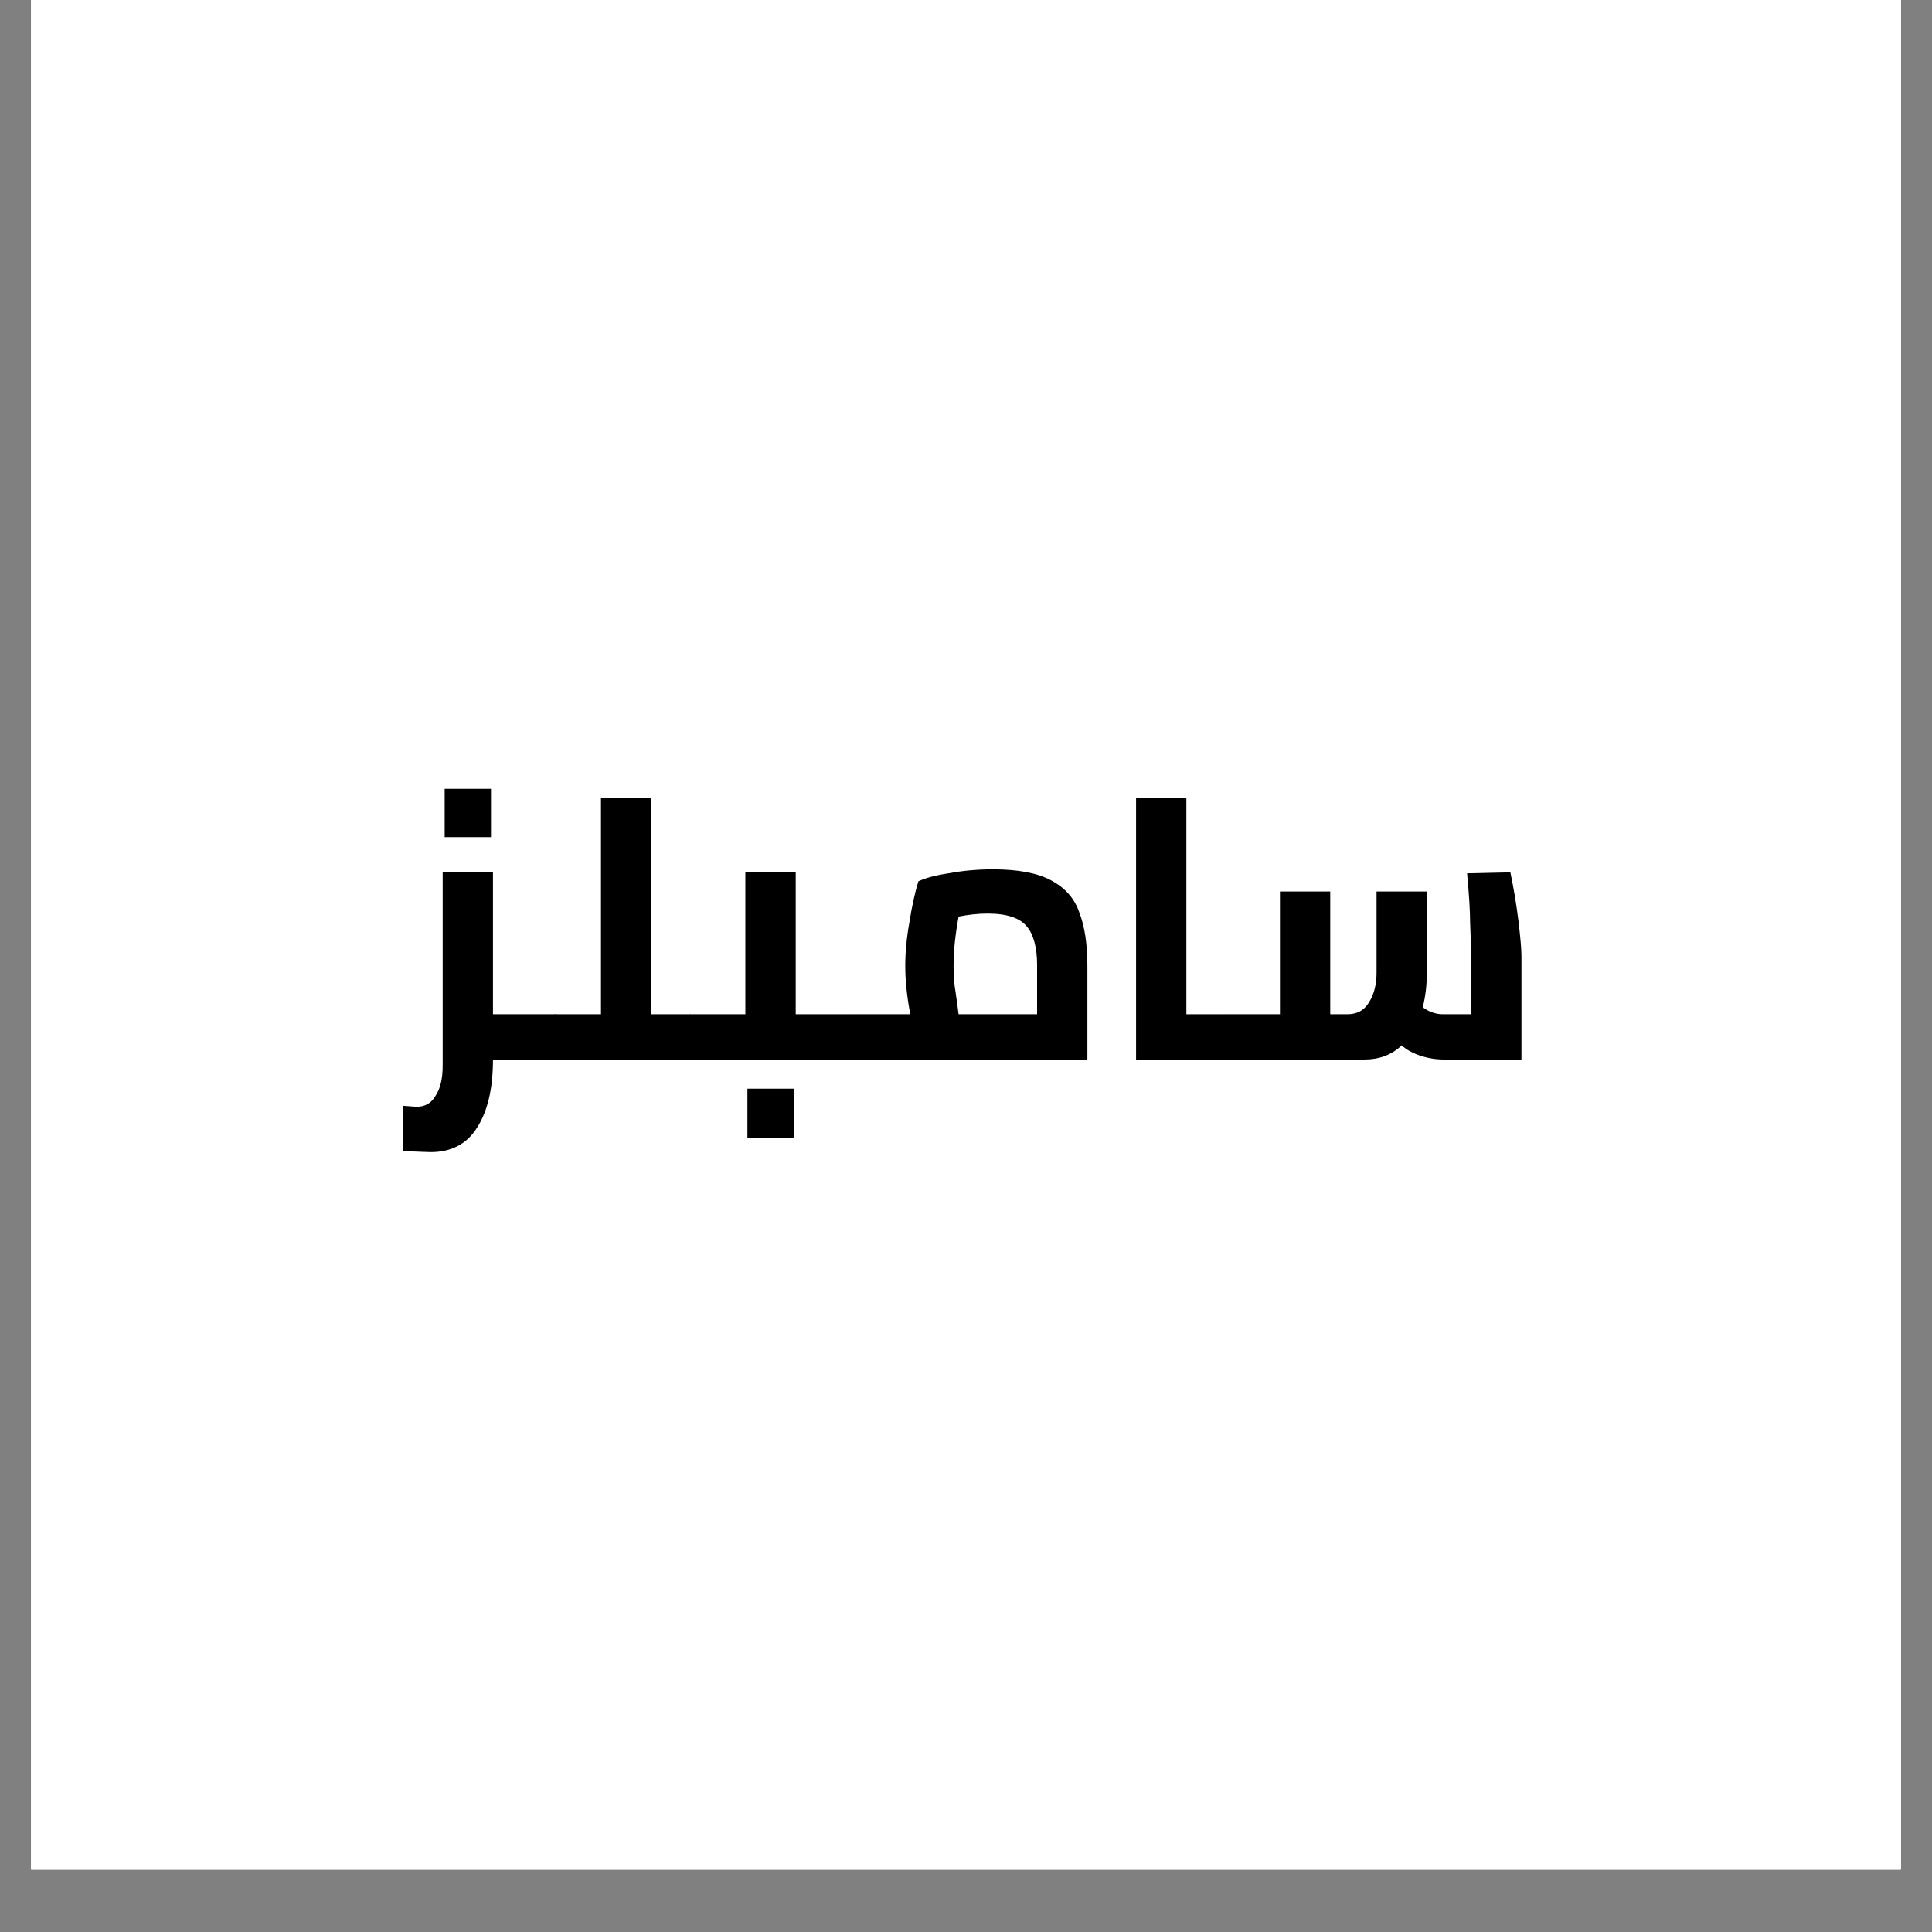 <svg xmlns="http://www.w3.org/2000/svg" xmlns:xlink="http://www.w3.org/1999/xlink" width="40" zoomAndPan="magnify" viewBox="0 0 30 30" height="40" preserveAspectRatio="xMidYMid meet" version="1.0"><rect x="0" y="0" width="30" height="30" fill="#808080" stroke="none"/><defs><g/><clipPath id="ba6da1fe02"><path d="M 0.484 0 L 29.516 0 L 29.516 29.031 L 0.484 29.031 Z M 0.484 0 " clip-rule="nonzero"/></clipPath></defs><g clip-path="url(#ba6da1fe02)"><path fill="#ffffff" d="M 0.484 0 L 29.516 0 L 29.516 36.289 L 0.484 36.289 Z M 0.484 0 " fill-opacity="1" fill-rule="nonzero"/><path fill="#ffffff" d="M 0.484 0 L 29.516 0 L 29.516 29.031 L 0.484 29.031 Z M 0.484 0 " fill-opacity="1" fill-rule="nonzero"/><path fill="#ffffff" d="M 0.484 0 L 29.516 0 L 29.516 29.031 L 0.484 29.031 Z M 0.484 0 " fill-opacity="1" fill-rule="nonzero"/></g><g fill="#000000" fill-opacity="1"><g transform="translate(6.03, 16.452)"><g><path d="M 0.234 0 Z M 2.594 0 L 1.625 0 C 1.625 0.457 1.539 0.812 1.375 1.062 C 1.219 1.312 0.977 1.438 0.656 1.438 C 0.602 1.438 0.461 1.43 0.234 1.422 L 0.234 0.719 L 0.438 0.734 C 0.57 0.734 0.672 0.676 0.734 0.562 C 0.805 0.457 0.844 0.301 0.844 0.094 L 0.844 -2.906 L 1.625 -2.906 L 1.625 -0.703 L 2.594 -0.703 Z M 0.875 -4.203 L 1.594 -4.203 L 1.594 -3.453 L 0.875 -3.453 Z M 0.875 -4.203 "/></g></g></g><g fill="#000000" fill-opacity="1"><g transform="translate(8.613, 16.452)"><g><path d="M 2.109 -0.703 L 2.109 0 L 0 0 L 0 -0.703 L 0.719 -0.703 L 0.719 -4.062 L 1.5 -4.062 L 1.5 -0.703 Z M 2.109 -0.703 "/></g></g></g><g fill="#000000" fill-opacity="1"><g transform="translate(10.715, 16.452)"><g><path d="M 0 0 Z M 2.516 -0.703 L 2.516 0 L 0 0 L 0 -0.703 L 0.859 -0.703 L 0.859 -2.906 L 1.641 -2.906 L 1.641 -0.703 Z M 0.891 0.453 L 1.609 0.453 L 1.609 1.219 L 0.891 1.219 Z M 0.891 0.453 "/></g></g></g><g fill="#000000" fill-opacity="1"><g transform="translate(13.229, 16.452)"><g><path d="M 2.188 -2.953 C 2.582 -2.953 2.883 -2.895 3.094 -2.781 C 3.312 -2.664 3.457 -2.5 3.531 -2.281 C 3.613 -2.07 3.656 -1.797 3.656 -1.453 L 3.656 0 L 0 0 L 0 -0.703 L 0.906 -0.703 C 0.852 -0.984 0.828 -1.234 0.828 -1.453 C 0.828 -1.66 0.848 -1.883 0.891 -2.125 C 0.93 -2.375 0.977 -2.586 1.031 -2.766 C 1.133 -2.816 1.289 -2.859 1.5 -2.891 C 1.707 -2.93 1.938 -2.953 2.188 -2.953 Z M 1.578 -1.453 C 1.578 -1.316 1.586 -1.18 1.609 -1.047 C 1.629 -0.91 1.645 -0.797 1.656 -0.703 L 2.875 -0.703 L 2.875 -1.469 C 2.875 -1.738 2.82 -1.938 2.719 -2.062 C 2.613 -2.195 2.41 -2.266 2.109 -2.266 C 1.961 -2.266 1.812 -2.25 1.656 -2.219 C 1.602 -1.926 1.578 -1.672 1.578 -1.453 Z M 1.578 -1.453 "/></g></g></g><g fill="#000000" fill-opacity="1"><g transform="translate(17.172, 16.452)"><g><path d="M 1.812 -0.703 L 1.812 0 L 0.469 0 L 0.469 -4.062 L 1.25 -4.062 L 1.25 -0.703 Z M 1.812 -0.703 "/></g></g></g><g fill="#000000" fill-opacity="1"><g transform="translate(18.984, 16.452)"><g><path d="M 4.469 -2.906 C 4.52 -2.664 4.562 -2.414 4.594 -2.156 C 4.625 -1.895 4.641 -1.711 4.641 -1.609 L 4.641 0 L 3.438 0 C 3.312 0 3.188 -0.02 3.062 -0.062 C 2.945 -0.102 2.852 -0.156 2.781 -0.219 C 2.625 -0.07 2.43 0 2.203 0 L 0 0 L 0 -0.703 L 0.891 -0.703 L 0.891 -2.609 L 1.672 -2.609 L 1.672 -0.703 L 1.938 -0.703 C 2.082 -0.703 2.191 -0.758 2.266 -0.875 C 2.348 -1 2.391 -1.156 2.391 -1.344 L 2.391 -2.609 L 3.172 -2.609 L 3.172 -1.344 C 3.172 -1.145 3.148 -0.969 3.109 -0.812 C 3.148 -0.781 3.195 -0.754 3.25 -0.734 C 3.312 -0.711 3.367 -0.703 3.422 -0.703 L 3.859 -0.703 L 3.859 -1.5 C 3.859 -1.75 3.852 -1.957 3.844 -2.125 C 3.844 -2.301 3.828 -2.555 3.797 -2.891 Z M 4.469 -2.906 "/></g></g></g></svg>